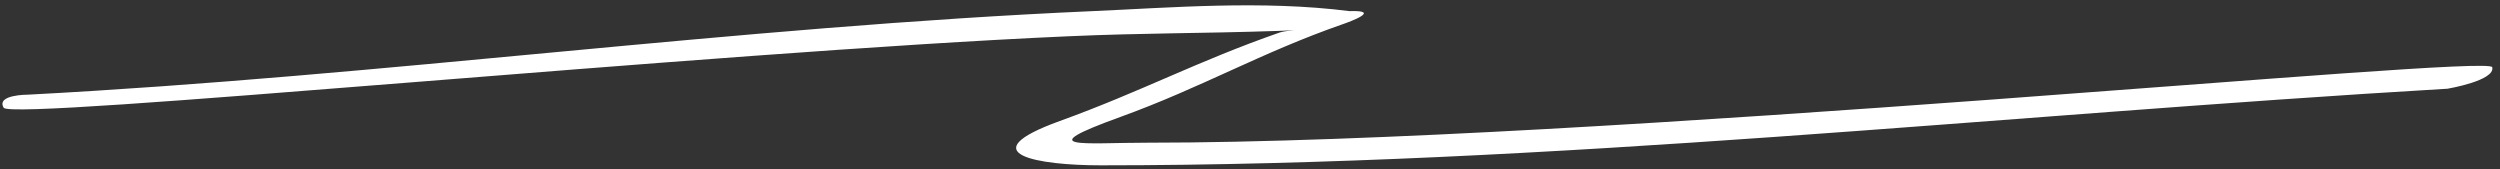 <svg width="310" height="21" viewBox="0 0 310 21" fill="none" xmlns="http://www.w3.org/2000/svg">
<rect x="0" y="0" width="310" height="21" fill="#333333" stroke="none"/>
<path d="M132.43 4.5C88.178 6.444 1.43 15 0.457 13.36C-0.516 11.72 3.457 11.74 3.457 11.74C47.645 9.414 91.248 3.323 135.5 1.379C145.118 0.957 156.5 9.77516e-05 167.334 1.379C171.379 1.242 167.404 2.685 166.5 3C156.367 6.524 149.015 10.852 138.93 14.5C127.656 18.577 134.397 17.695 142.178 17.695C198.011 17.695 308.645 6.669 309.038 8.334C309.43 10 303.5 11 303.5 11C247.848 14.274 192.333 20.5 136.5 20.5C128.719 20.5 120.156 19.078 131.43 15C141.515 11.352 148.557 7.553 158.69 4.029C159.594 3.714 162.475 3.697 158.43 3.834C148.808 4.16 142.048 4.077 132.43 4.5Z" fill="white"/>
</svg>
